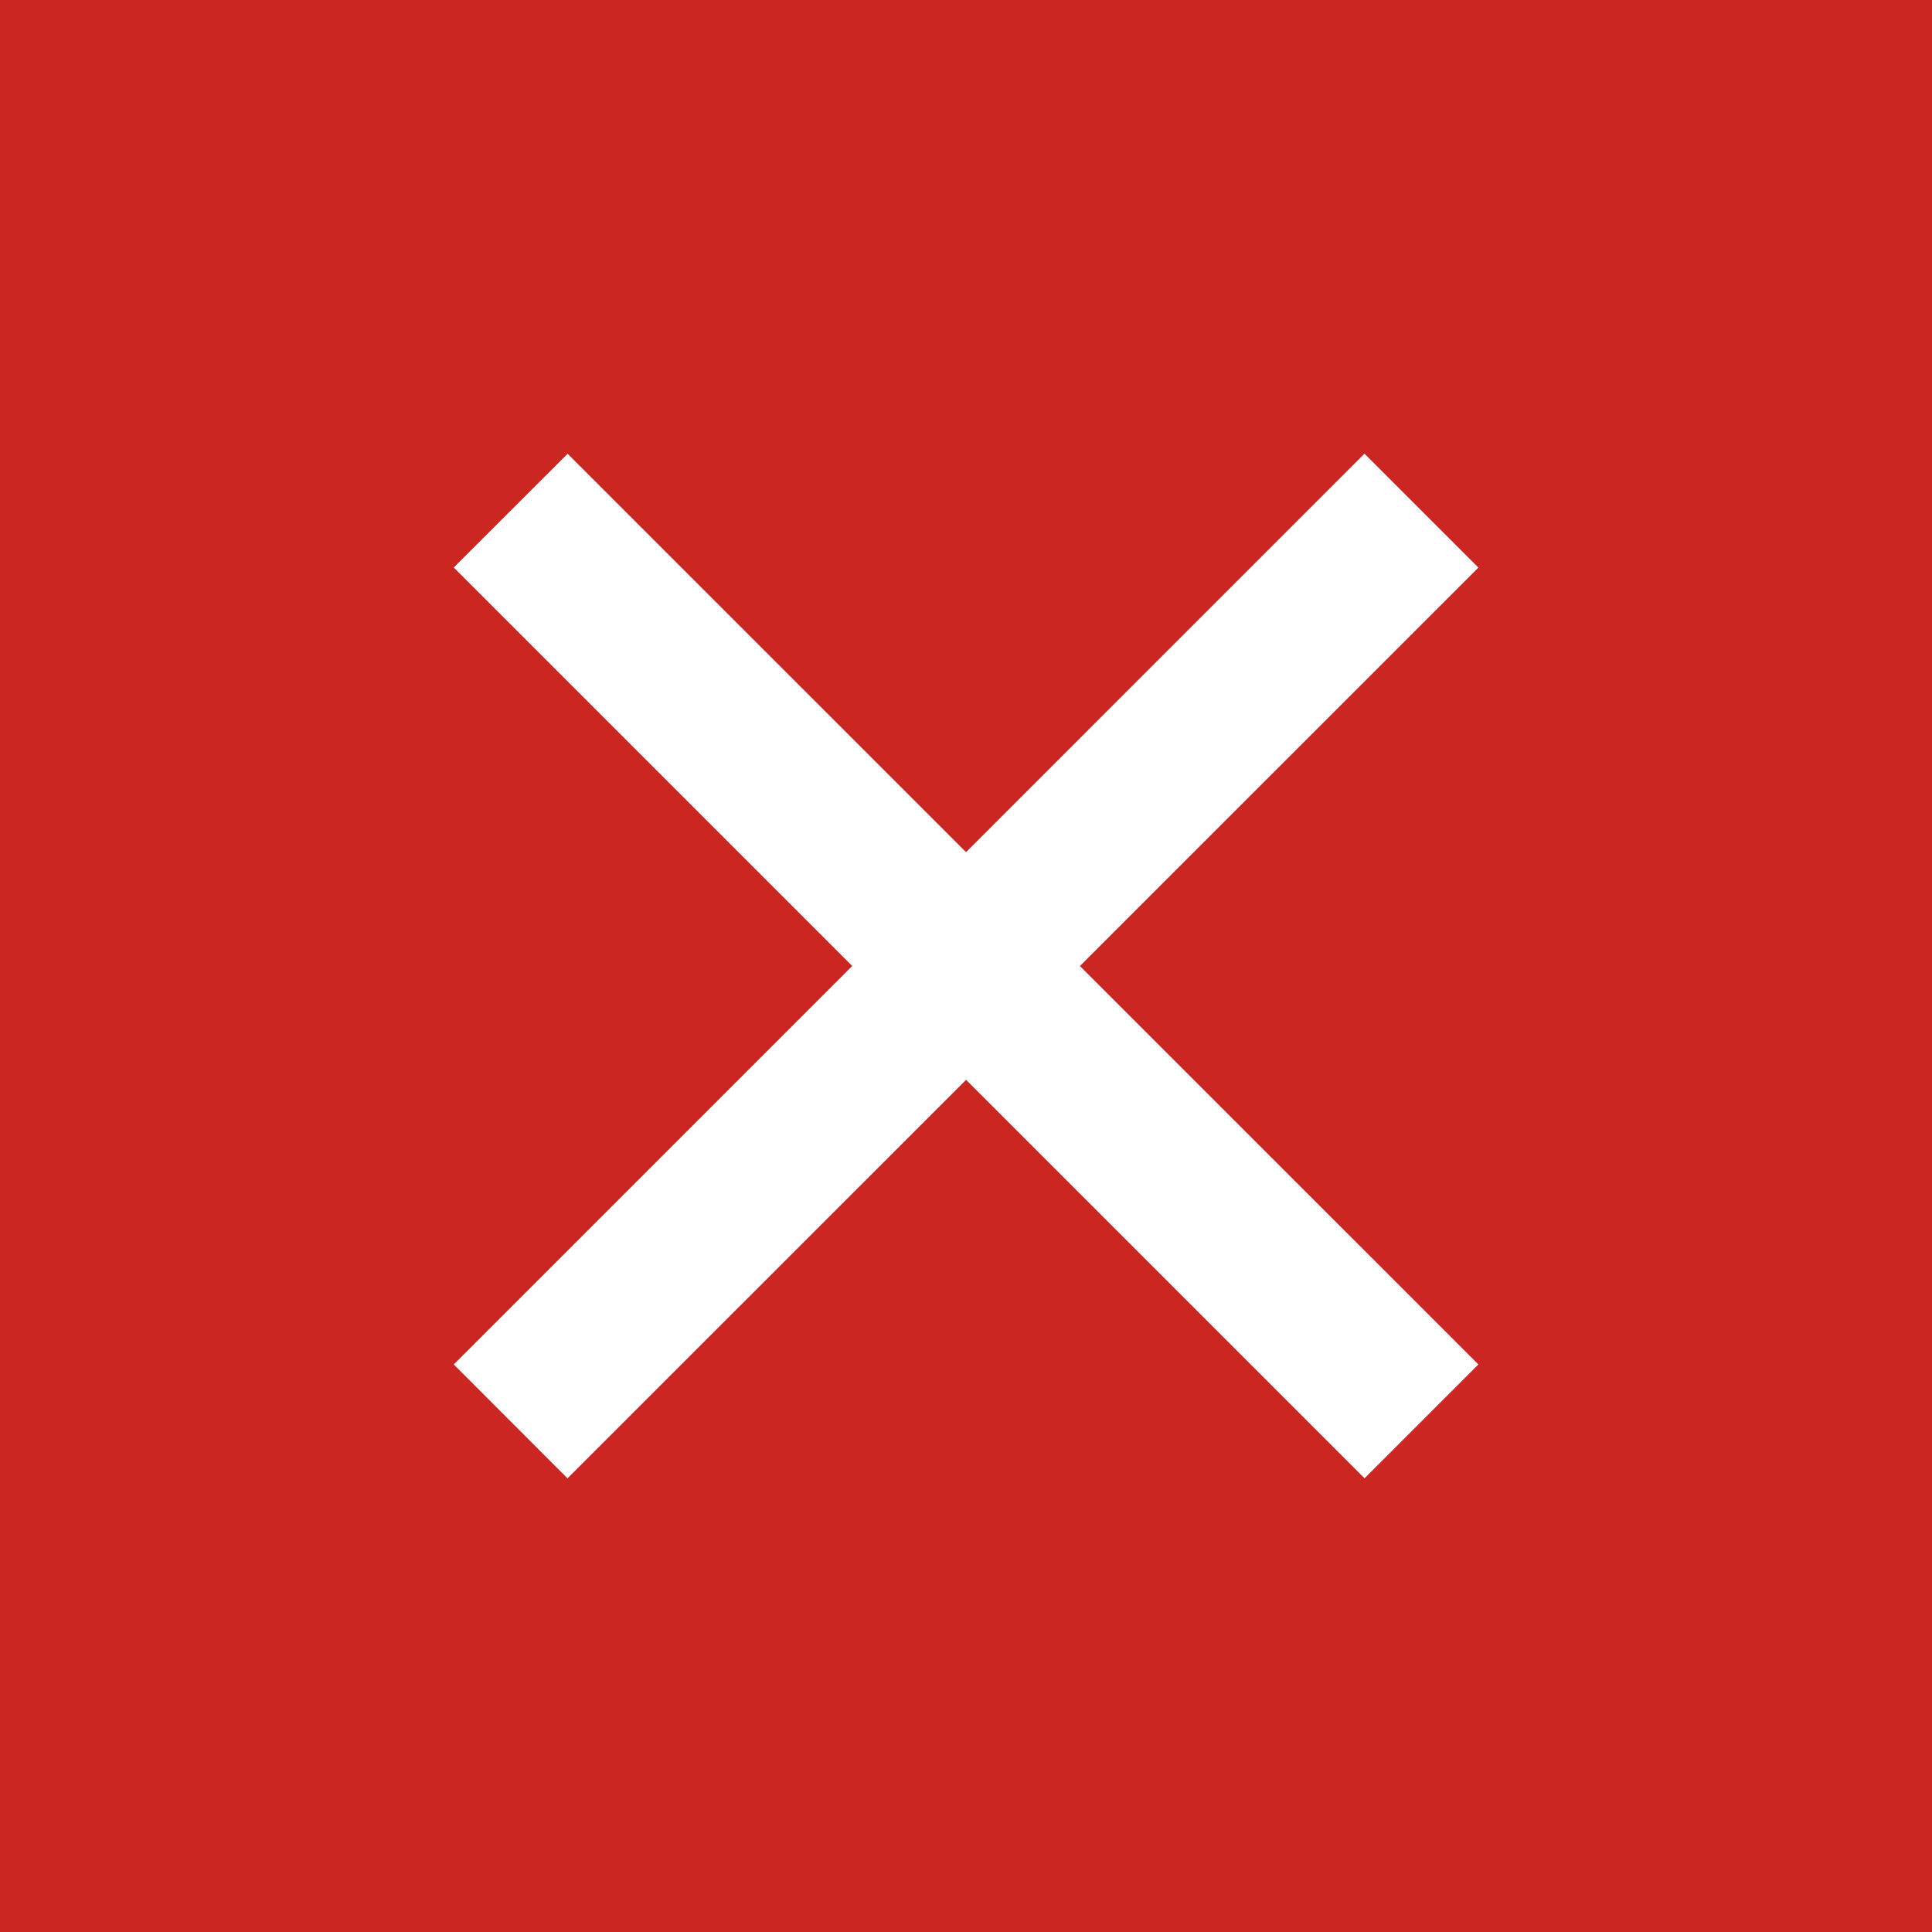 <svg width="24" height="24" fill="none" xmlns="http://www.w3.org/2000/svg"><rect width="100%" height="100%" fill="#333333" stroke="none"/><path stroke="#CC2623" d="M.5.5h23v23H.5z"/><path fill="#CC2623" stroke="#CC2623" d="M11.5 4.5h1v15h-1z"/><path fill="#CC2623" stroke="#CC2623" d="M4.5 12.5v-1h15v1z"/><path fill="#CC2623" d="M0 0h24v24H0z"/><path fill="#fff" stroke="#fff" d="M6.344 7.05l.707-.706L17.658 16.95l-.707.707z"/><path fill="#fff" stroke="#fff" d="M7.05 17.657l-.706-.707L16.95 6.343l.708.708z"/></svg>